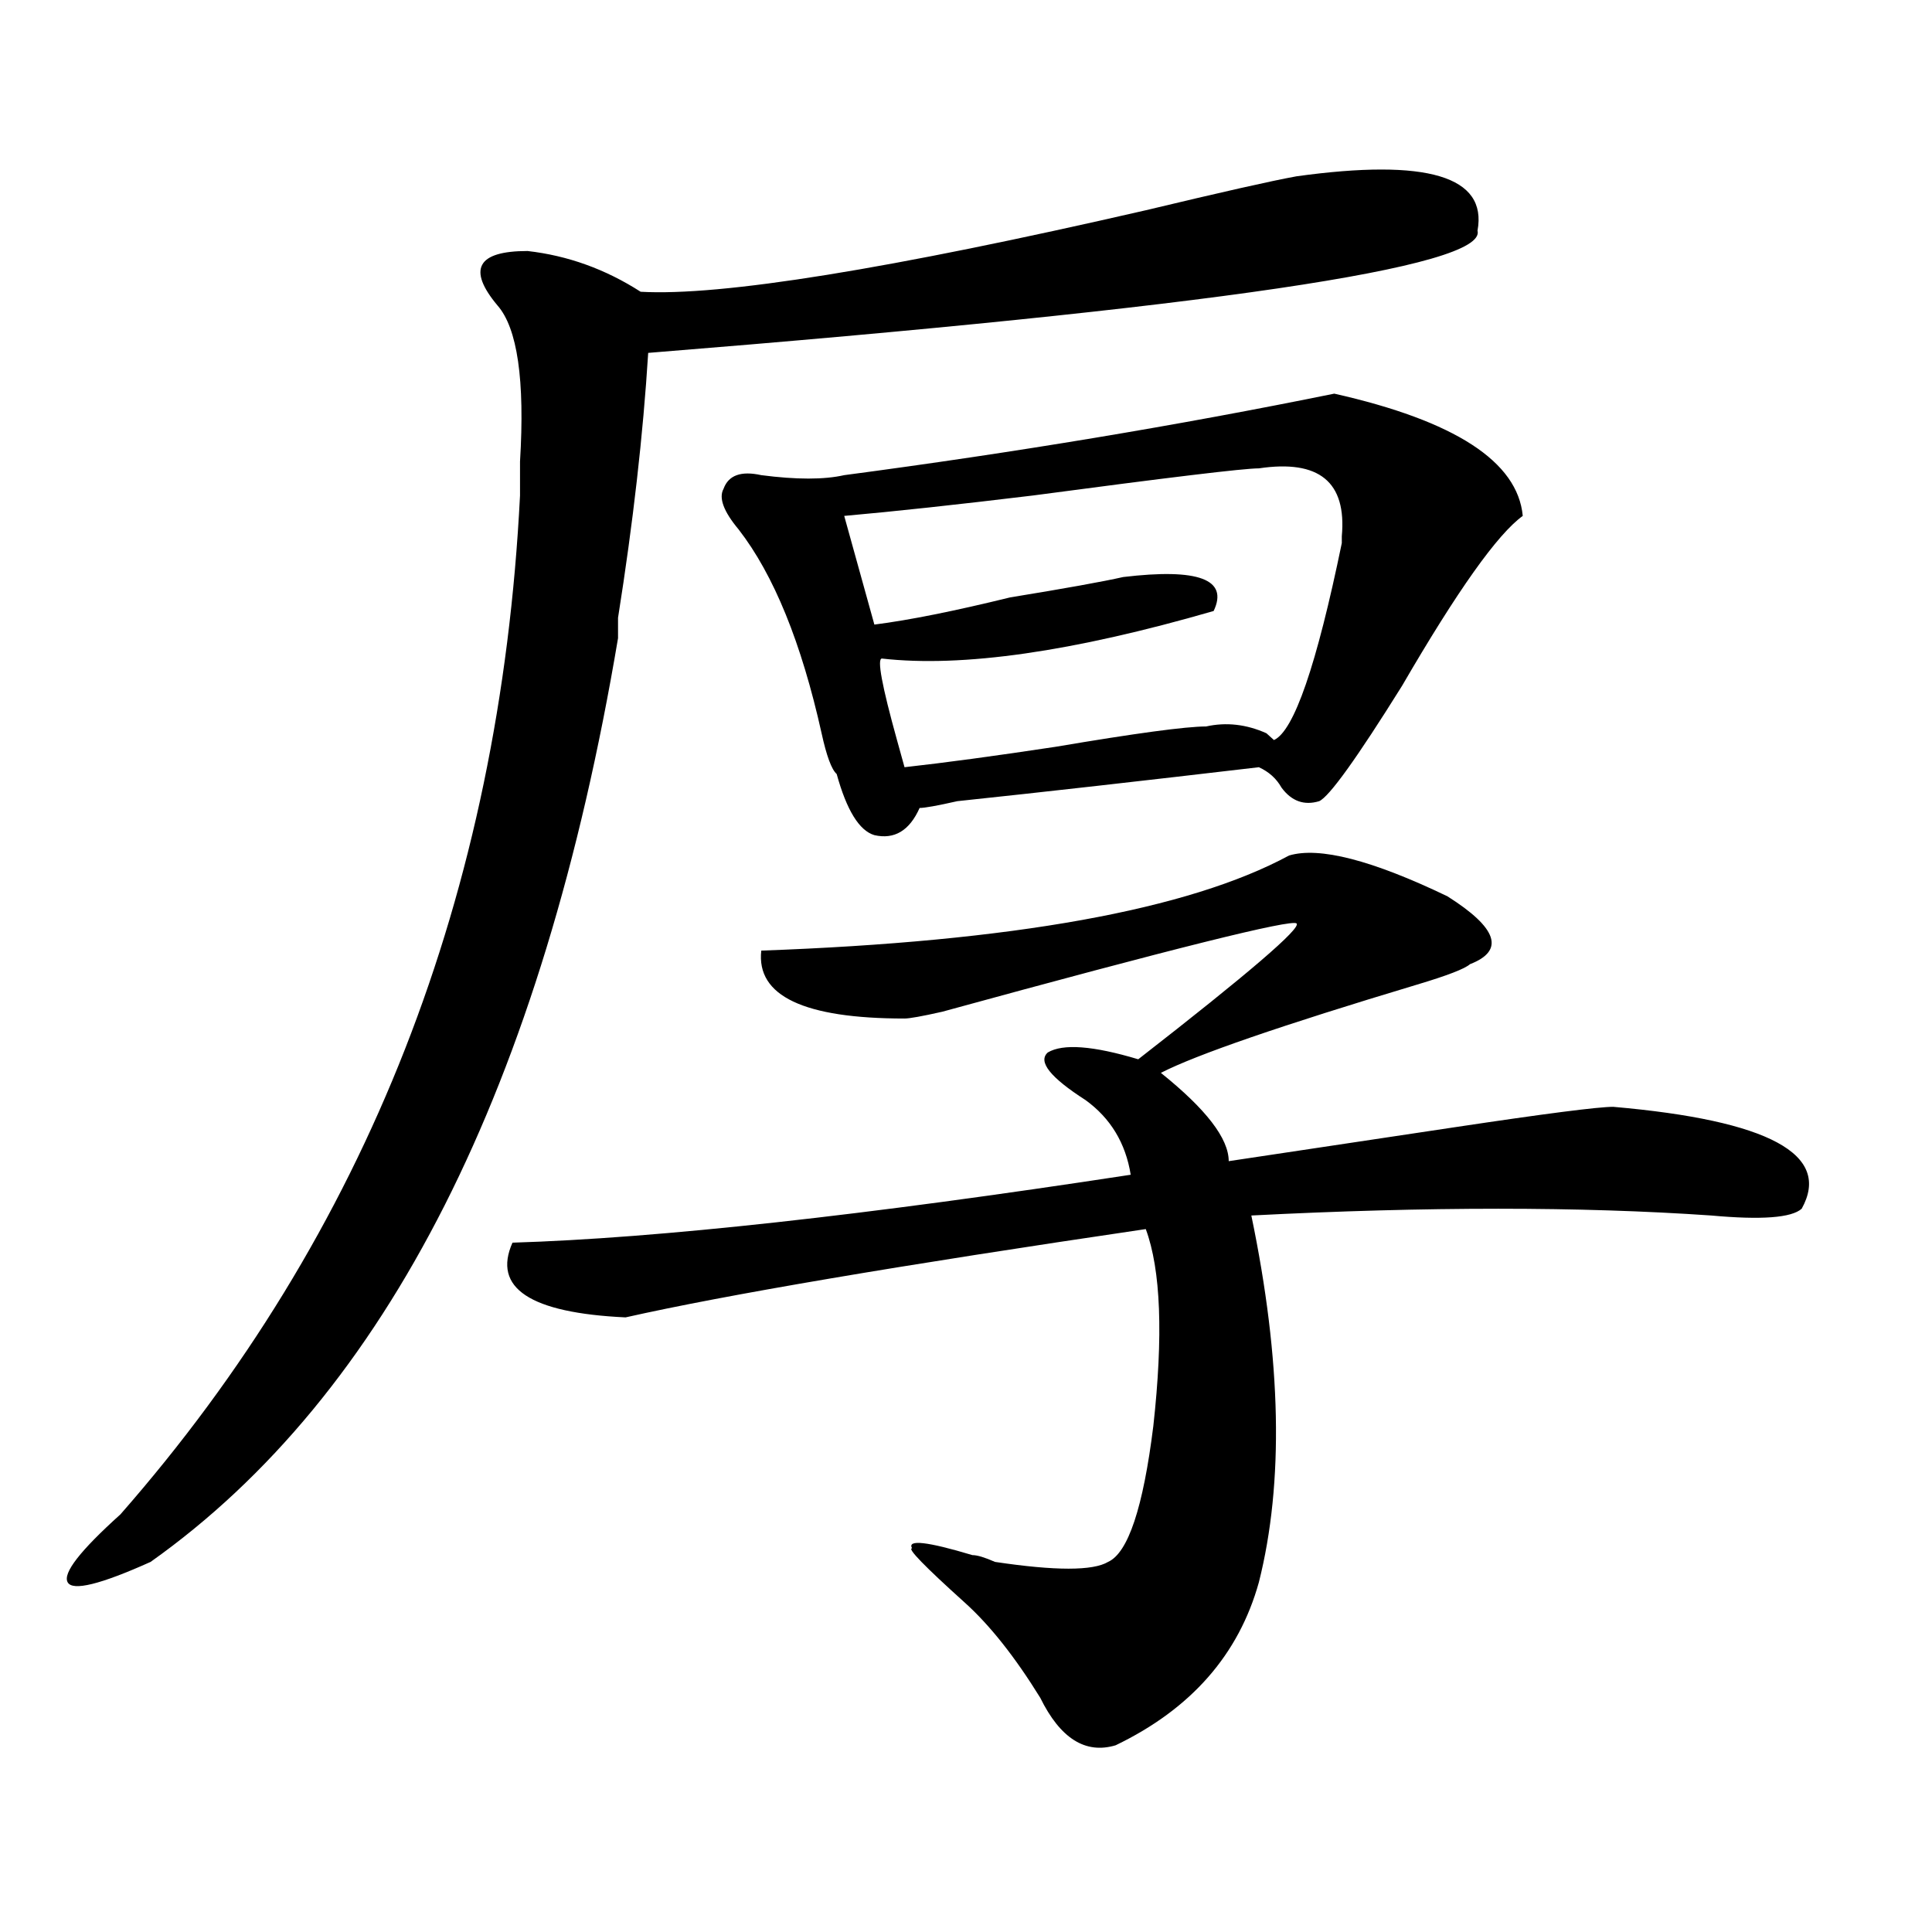 <?xml version="1.0" encoding="utf-8"?>
<!-- Generator: Adobe Illustrator 16.0.0, SVG Export Plug-In . SVG Version: 6.00 Build 0)  -->
<!DOCTYPE svg PUBLIC "-//W3C//DTD SVG 1.1//EN" "http://www.w3.org/Graphics/SVG/1.1/DTD/svg11.dtd">
<svg version="1.1" id="图层_1" xmlns="http://www.w3.org/2000/svg" xmlns:xlink="http://www.w3.org/1999/xlink" x="0px" y="0px"
	 width="1000px" height="1000px" viewBox="0 0 1000 1000" enable-background="new 0 0 1000 1000" xml:space="preserve">
<path d="M671.105,91.25c67.62-9.339,98.839,0,93.656,28.125c5.183,18.786-137.923,39.88-429.258,63.281
	c-2.622,42.188-7.805,87.891-15.609,137.109c0,4.724,0,8.239,0,10.547C280.871,562.344,200.202,721.755,77.949,808.438
	c-26.036,11.7-40.364,15.216-42.926,10.547c-2.622-4.725,6.464-16.37,27.316-35.156
	c127.437-145.294,196.397-321.075,206.824-527.344c0-2.308,0-8.185,0-17.578c2.562-42.188-1.341-69.104-11.707-80.859
	c-7.805-9.339-10.427-16.37-7.805-21.094c2.562-4.669,10.366-7.031,23.414-7.031c20.792,2.362,40.304,9.394,58.535,21.094
	c41.585,2.362,128.777-11.7,261.457-42.188C632.082,99.489,658.058,93.612,671.105,91.25z M667.203,442.813
	c15.609-4.669,42.926,2.362,81.949,21.094c25.976,16.425,29.878,28.125,11.707,35.156c-2.622,2.362-11.707,5.878-27.316,10.547
	c-70.242,21.094-114.509,36.364-132.68,45.703c23.414,18.786,35.121,34.003,35.121,45.703c31.219-4.669,70.242-10.547,117.07-17.578
	s74.145-10.547,81.949-10.547c80.608,7.031,113.168,24.609,97.559,52.734c-5.243,4.724-20.853,5.878-46.828,3.516
	c-67.681-4.669-147.009-4.669-238.043,0c15.609,75.036,16.89,138.317,3.902,189.844c-10.427,37.463-35.121,65.588-74.145,84.375
	c-15.609,4.669-28.657-3.516-39.023-24.609c-13.048-21.094-26.036-37.519-39.023-49.219c-20.853-18.787-29.938-28.125-27.316-28.125
	c-2.622-4.669,7.805-3.516,31.219,3.516c2.562,0,6.464,1.208,11.707,3.516c31.219,4.669,50.73,4.669,58.535,0
	c10.366-4.669,18.171-28.125,23.414-70.313c5.183-46.856,3.902-80.859-3.902-101.953c-127.497,18.786-217.251,34.003-269.262,45.703
	c-49.45-2.308-68.962-15.216-58.535-38.672c75.425-2.308,182.069-14.063,319.992-35.156c-2.622-16.37-10.427-29.278-23.414-38.672
	c-18.231-11.7-24.755-19.886-19.512-24.609c7.805-4.669,23.414-3.516,46.828,3.516c57.194-44.495,84.511-67.95,81.949-70.313
	c-2.622-2.308-63.778,12.909-183.41,45.703c-10.427,2.362-16.95,3.516-19.512,3.516c-52.071,0-76.767-11.7-74.145-35.156
	C524.097,487.362,615.132,470.938,667.203,442.813z M690.617,203.75c62.438,14.063,94.937,35.156,97.559,63.281
	c-13.048,9.394-33.841,38.672-62.438,87.891c-23.414,37.519-37.743,57.458-42.926,59.766c-7.805,2.362-14.329,0-19.512-7.031
	c-2.622-4.669-6.524-8.185-11.707-10.547c-59.876,7.031-111.888,12.909-156.094,17.578c-10.427,2.362-16.95,3.516-19.512,3.516
	c-5.243,11.755-13.048,16.425-23.414,14.063c-7.805-2.308-14.329-12.854-19.512-31.641c-2.622-2.308-5.243-9.339-7.805-21.094
	c-10.427-46.856-24.755-82.013-42.926-105.469c-7.805-9.339-10.427-16.37-7.805-21.094c2.562-7.031,9.085-9.339,19.512-7.031
	c18.171,2.362,32.499,2.362,42.926,0C525.378,234.237,609.948,220.175,690.617,203.75z M651.594,242.422
	c-7.805,0-46.828,4.724-117.07,14.063c-39.023,4.724-71.583,8.239-97.559,10.547l15.609,56.25
	c18.171-2.308,41.585-7.031,70.242-14.063c28.597-4.669,48.108-8.185,58.535-10.547c39.023-4.669,54.633,1.208,46.828,17.578
	c-72.864,21.094-130.118,29.333-171.703,24.609c-2.622,0,0,14.063,7.805,42.188l3.902,14.063
	c20.792-2.308,46.828-5.823,78.047-10.547c41.585-7.031,67.62-10.547,78.047-10.547c10.366-2.308,20.792-1.153,31.219,3.516
	l3.902,3.516c10.366-4.669,22.073-38.672,35.121-101.953v-3.516C697.081,249.453,682.813,237.753,651.594,242.422z"/>
</svg>
